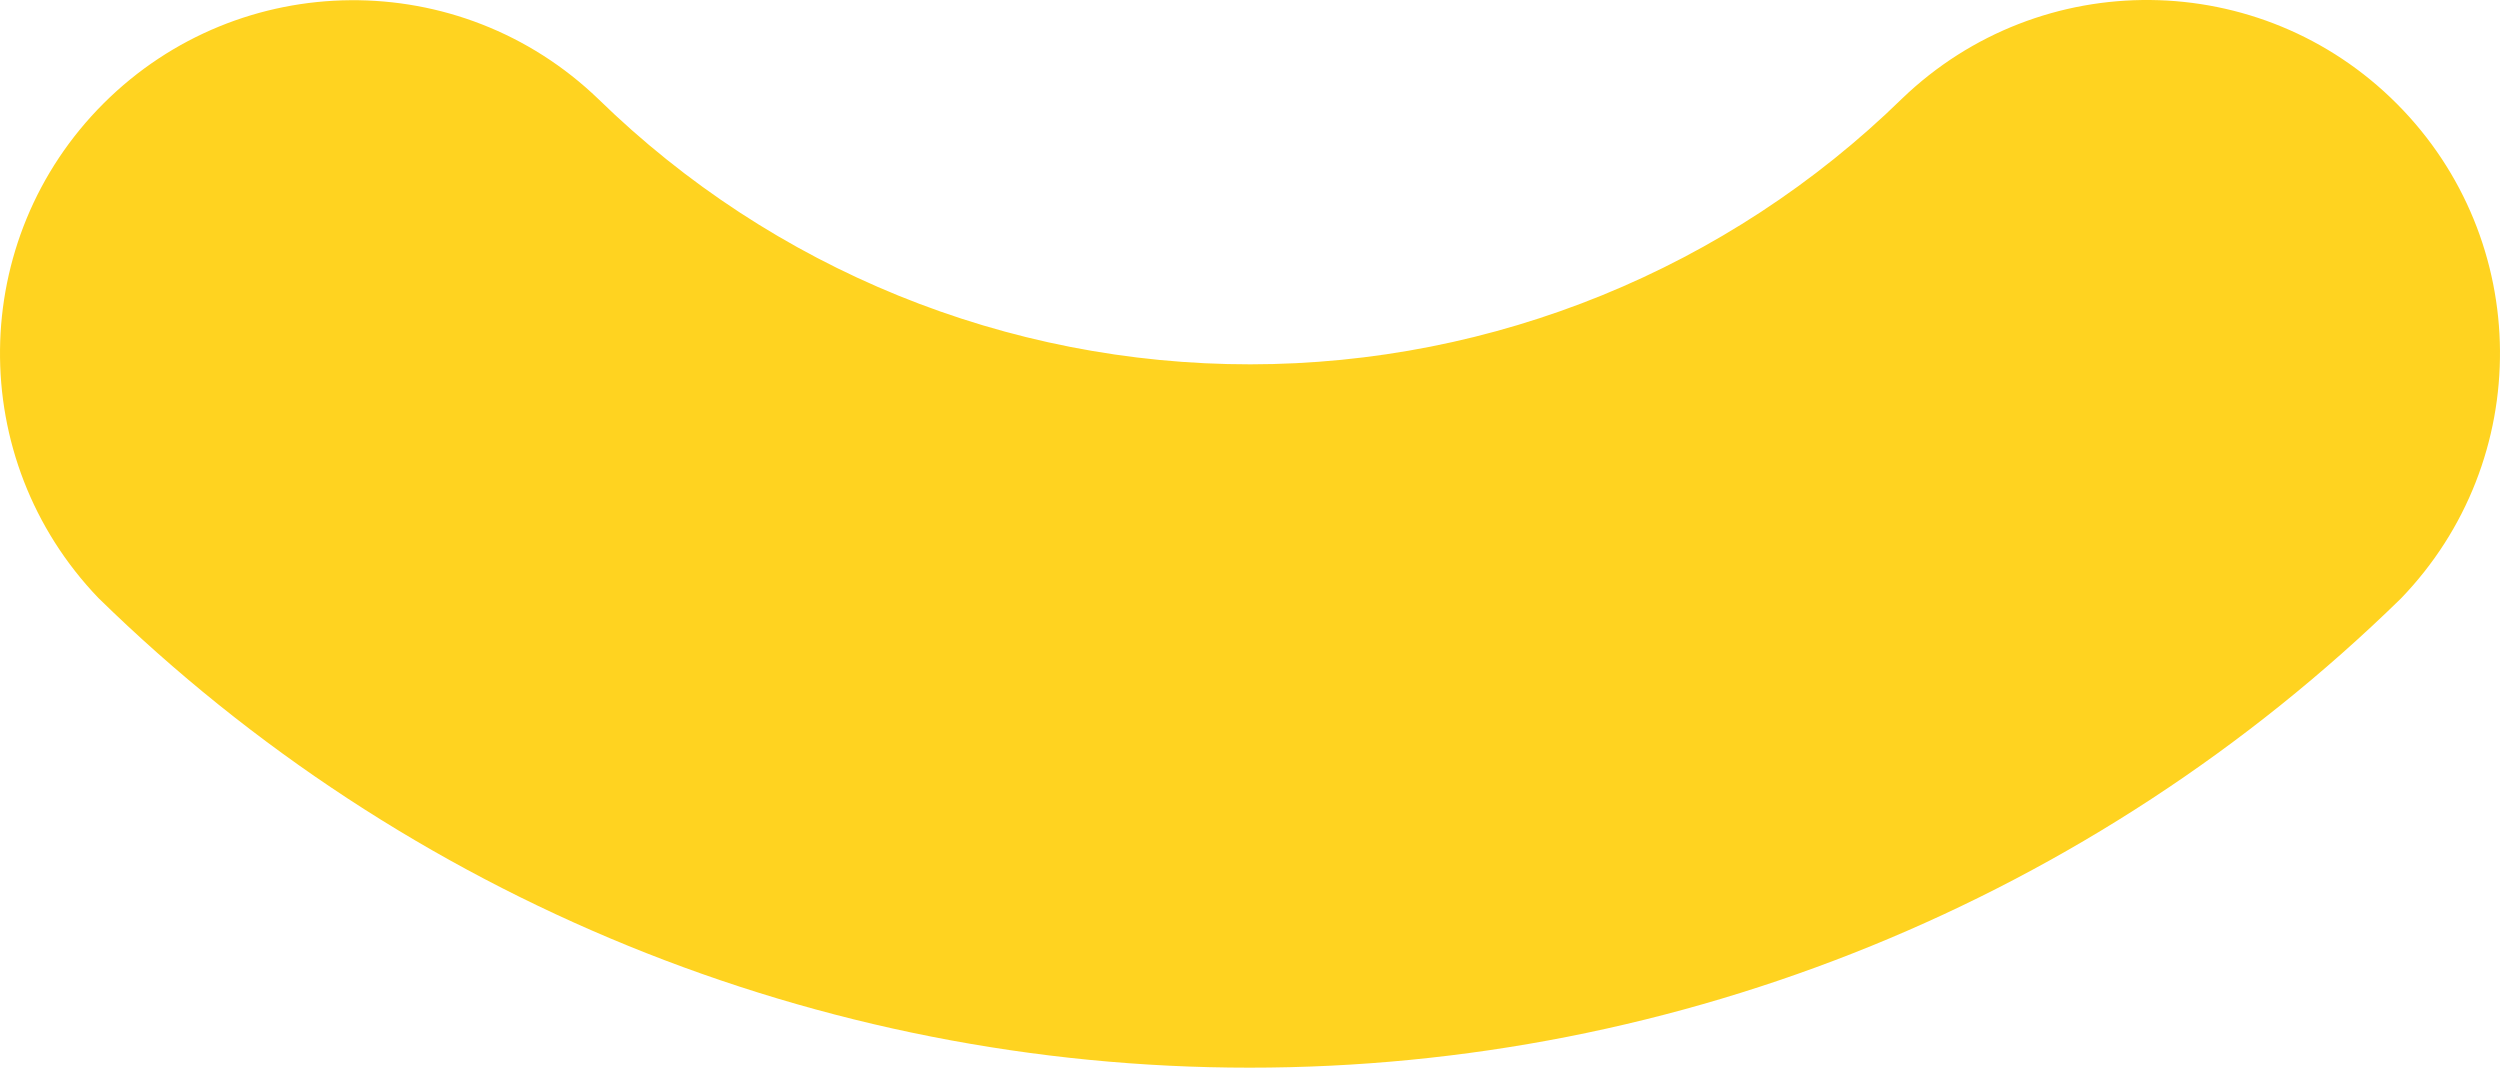 <?xml version="1.0" encoding="UTF-8"?> <svg xmlns="http://www.w3.org/2000/svg" width="30" height="13" viewBox="0 0 30 13" fill="none"> <path d="M22.825 1.183C20.734 3.226 17.927 4.37 15.004 4.372C12.081 4.374 9.274 3.232 7.182 1.19C5.52 -0.412 2.881 -0.391 1.245 1.239C-0.39 2.87 -0.418 5.509 1.181 7.176C4.872 10.788 9.83 12.812 14.993 12.812C20.158 12.814 25.116 10.793 28.809 7.184C30.415 5.523 30.394 2.882 28.762 1.245C27.131 -0.391 24.49 -0.418 22.825 1.183L22.825 1.183Z" fill="#FFD320"></path> </svg> 